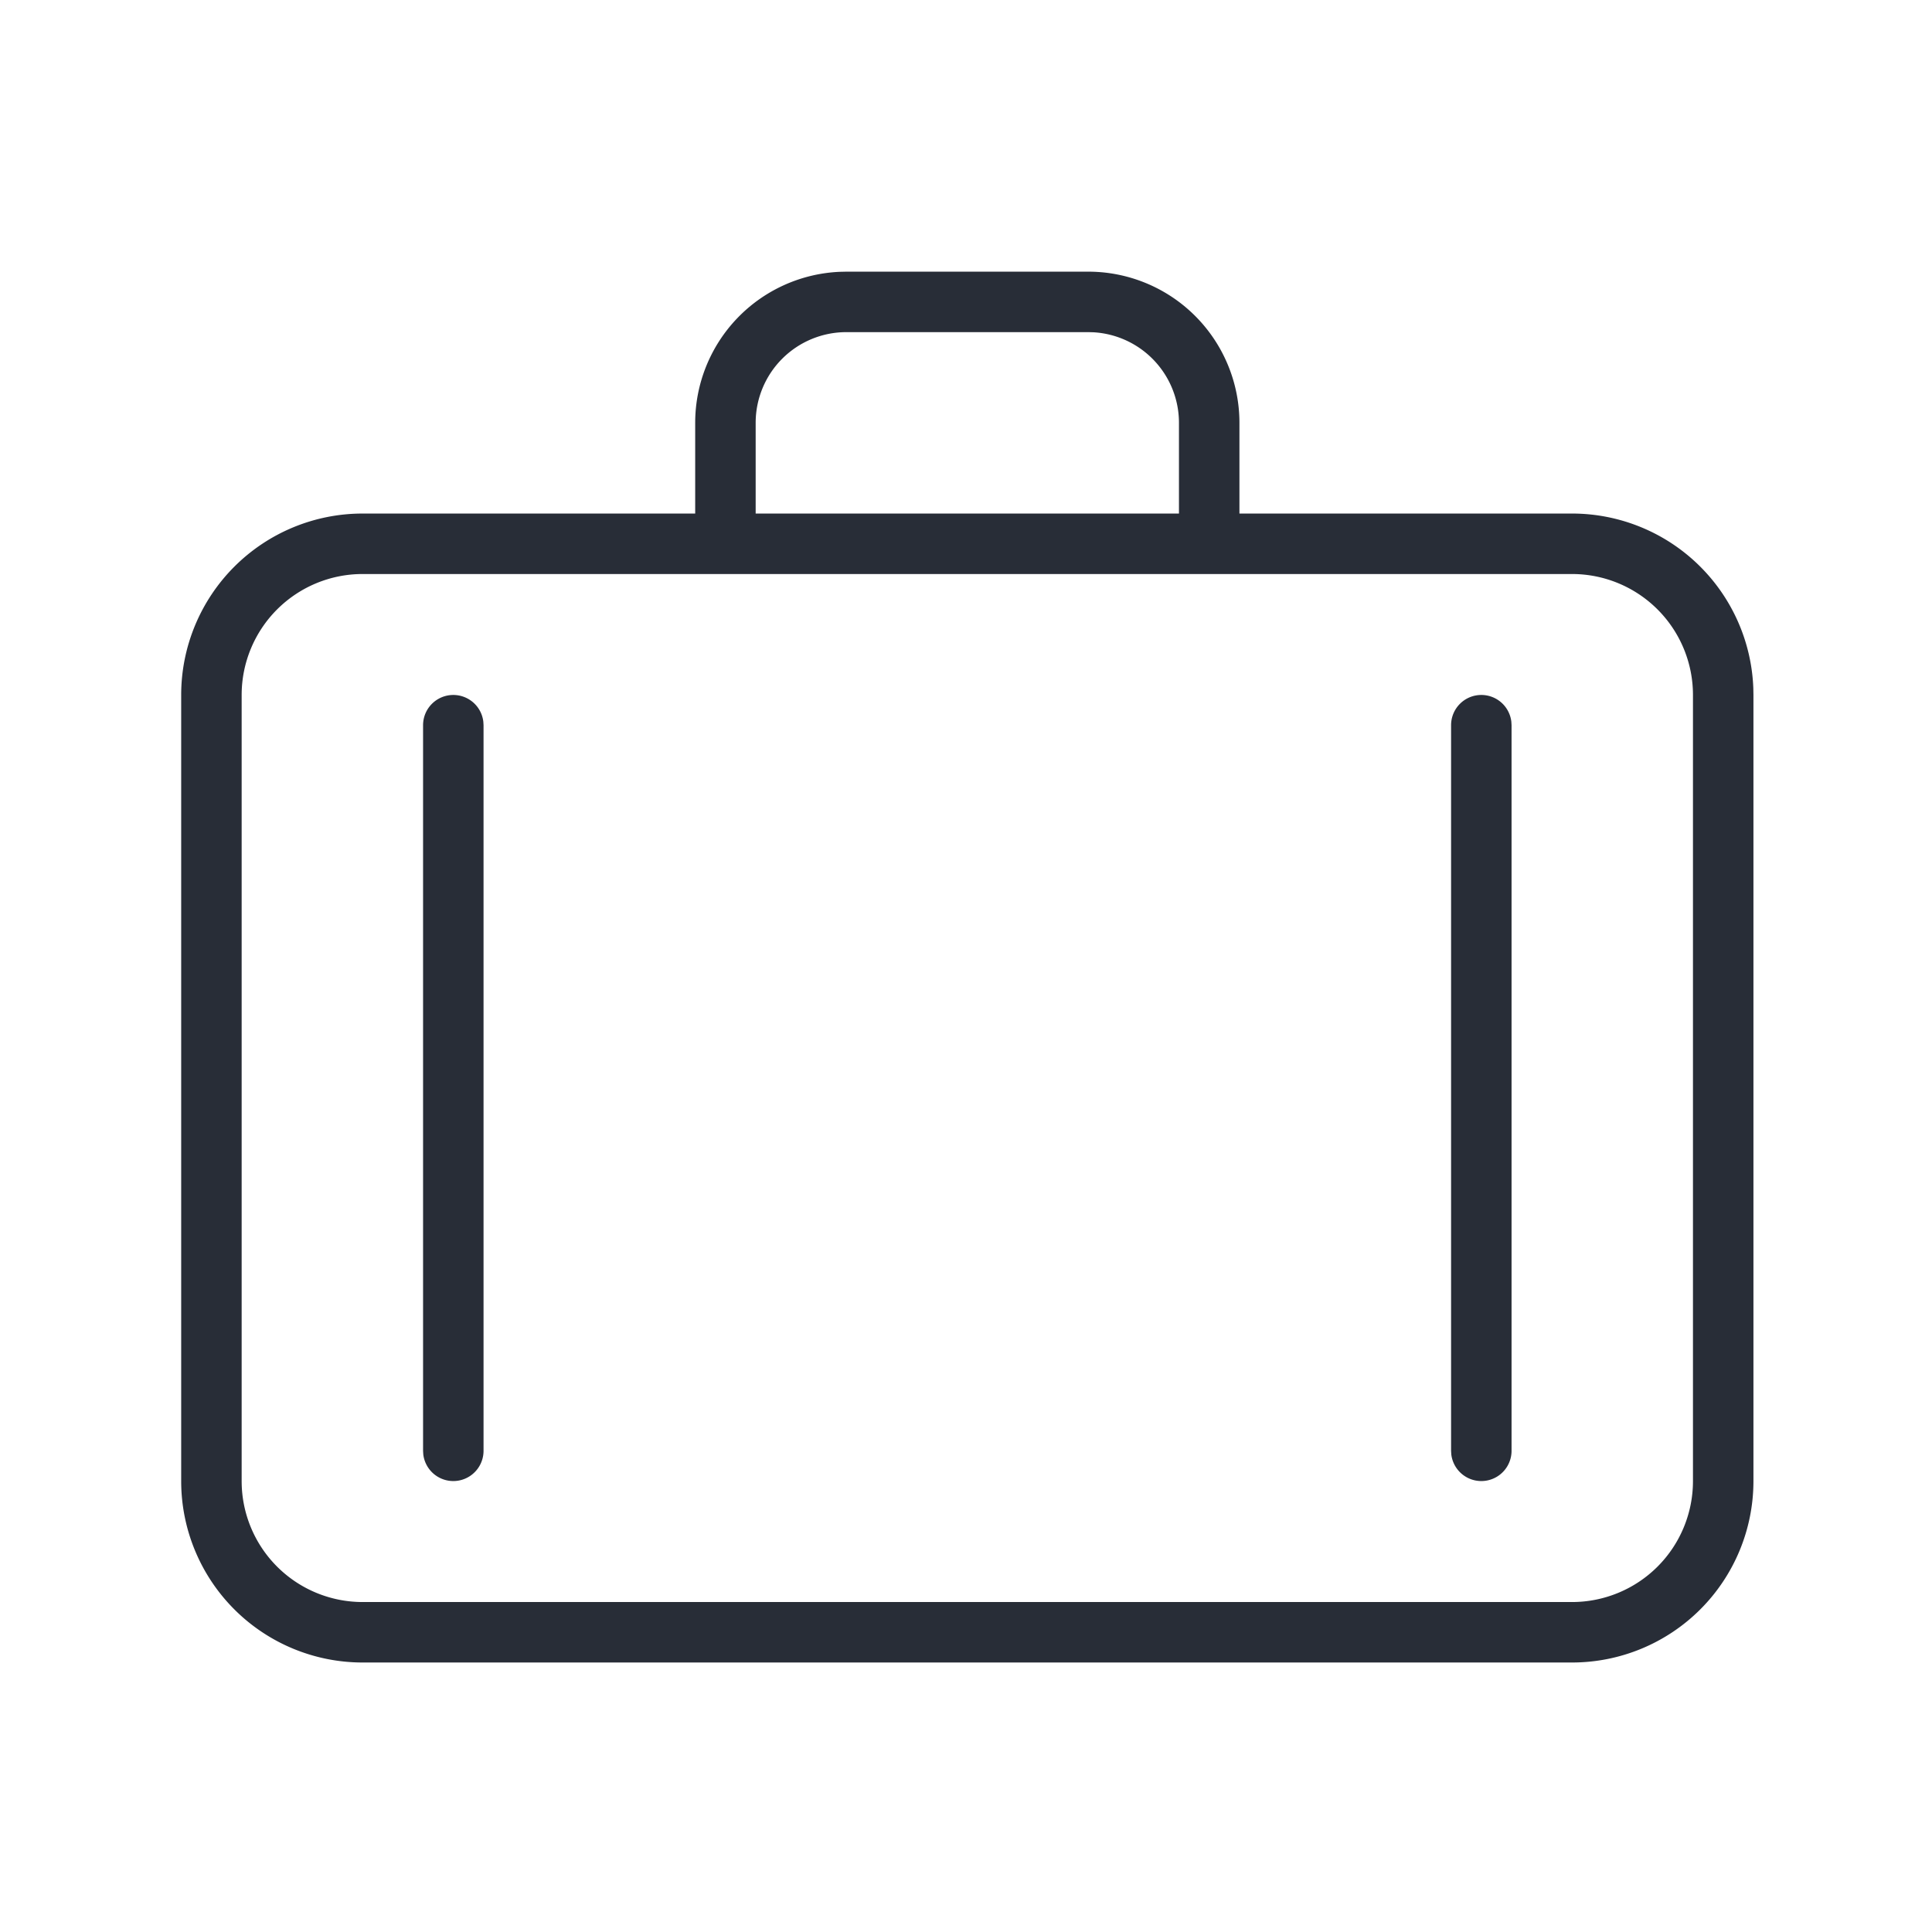 <?xml version="1.0" encoding="UTF-8" standalone="no"?>
<!-- Created with Inkscape (http://www.inkscape.org/) -->

<svg
   width="64"
   height="64"
   viewBox="0 0 16.933 16.933"
   version="1.1"
   id="svg5"
   xml:space="preserve"
   xmlns="http://www.w3.org/2000/svg"
   xmlns:svg="http://www.w3.org/2000/svg"><defs
     id="defs2" /><g
     id="layer1"><g
       class="icon-style"
       transform="matrix(0.265,0,0,0.265,1.588,2.381)"
       id="g136"
       style="fill:none;fill-rule:evenodd"><path
         fill="#282d37"
         fill-rule="nonzero"
         d="m 30,0 a 5,5 0 0 1 5,5 v 3 h 11 a 6,6 0 0 1 5.996,5.775 L 52,14 v 26 a 6,6 0 0 1 -6,6 H 6 A 6,6 0 0 1 0,40 V 14 A 6,6 0 0 1 6,8 H 17 V 5 A 5,5 0 0 1 21.783,0.005 L 22,0 Z M 46,10 H 6 a 4,4 0 0 0 -4,4 v 26 a 4,4 0 0 0 4,4 h 40 a 4,4 0 0 0 4,-4 V 14 A 4,4 0 0 0 46,10 Z M 30,2 H 22 A 3,3 0 0 0 19,5 V 8 H 33 V 5 A 3,3 0 0 0 30.176,2.005 Z"
         class="base"
         id="path132" /><path
         fill="#ec0016"
         d="m 43,14 a 1,1 0 0 1 0.993,0.883 L 44,15 v 24 a 1,1 0 0 1 -1.993,0.117 L 42,39 V 15 a 1,1 0 0 1 1,-1 z M 9,14 a 1,1 0 0 1 0.993,0.883 L 10,15 V 39 A 1,1 0 0 1 8.007,39.117 L 8,39 V 15 a 1,1 0 0 1 1,-1 z"
         class="pulse"
         id="path134"
         style="fill:#282d37;fill-opacity:1" /></g></g></svg>
